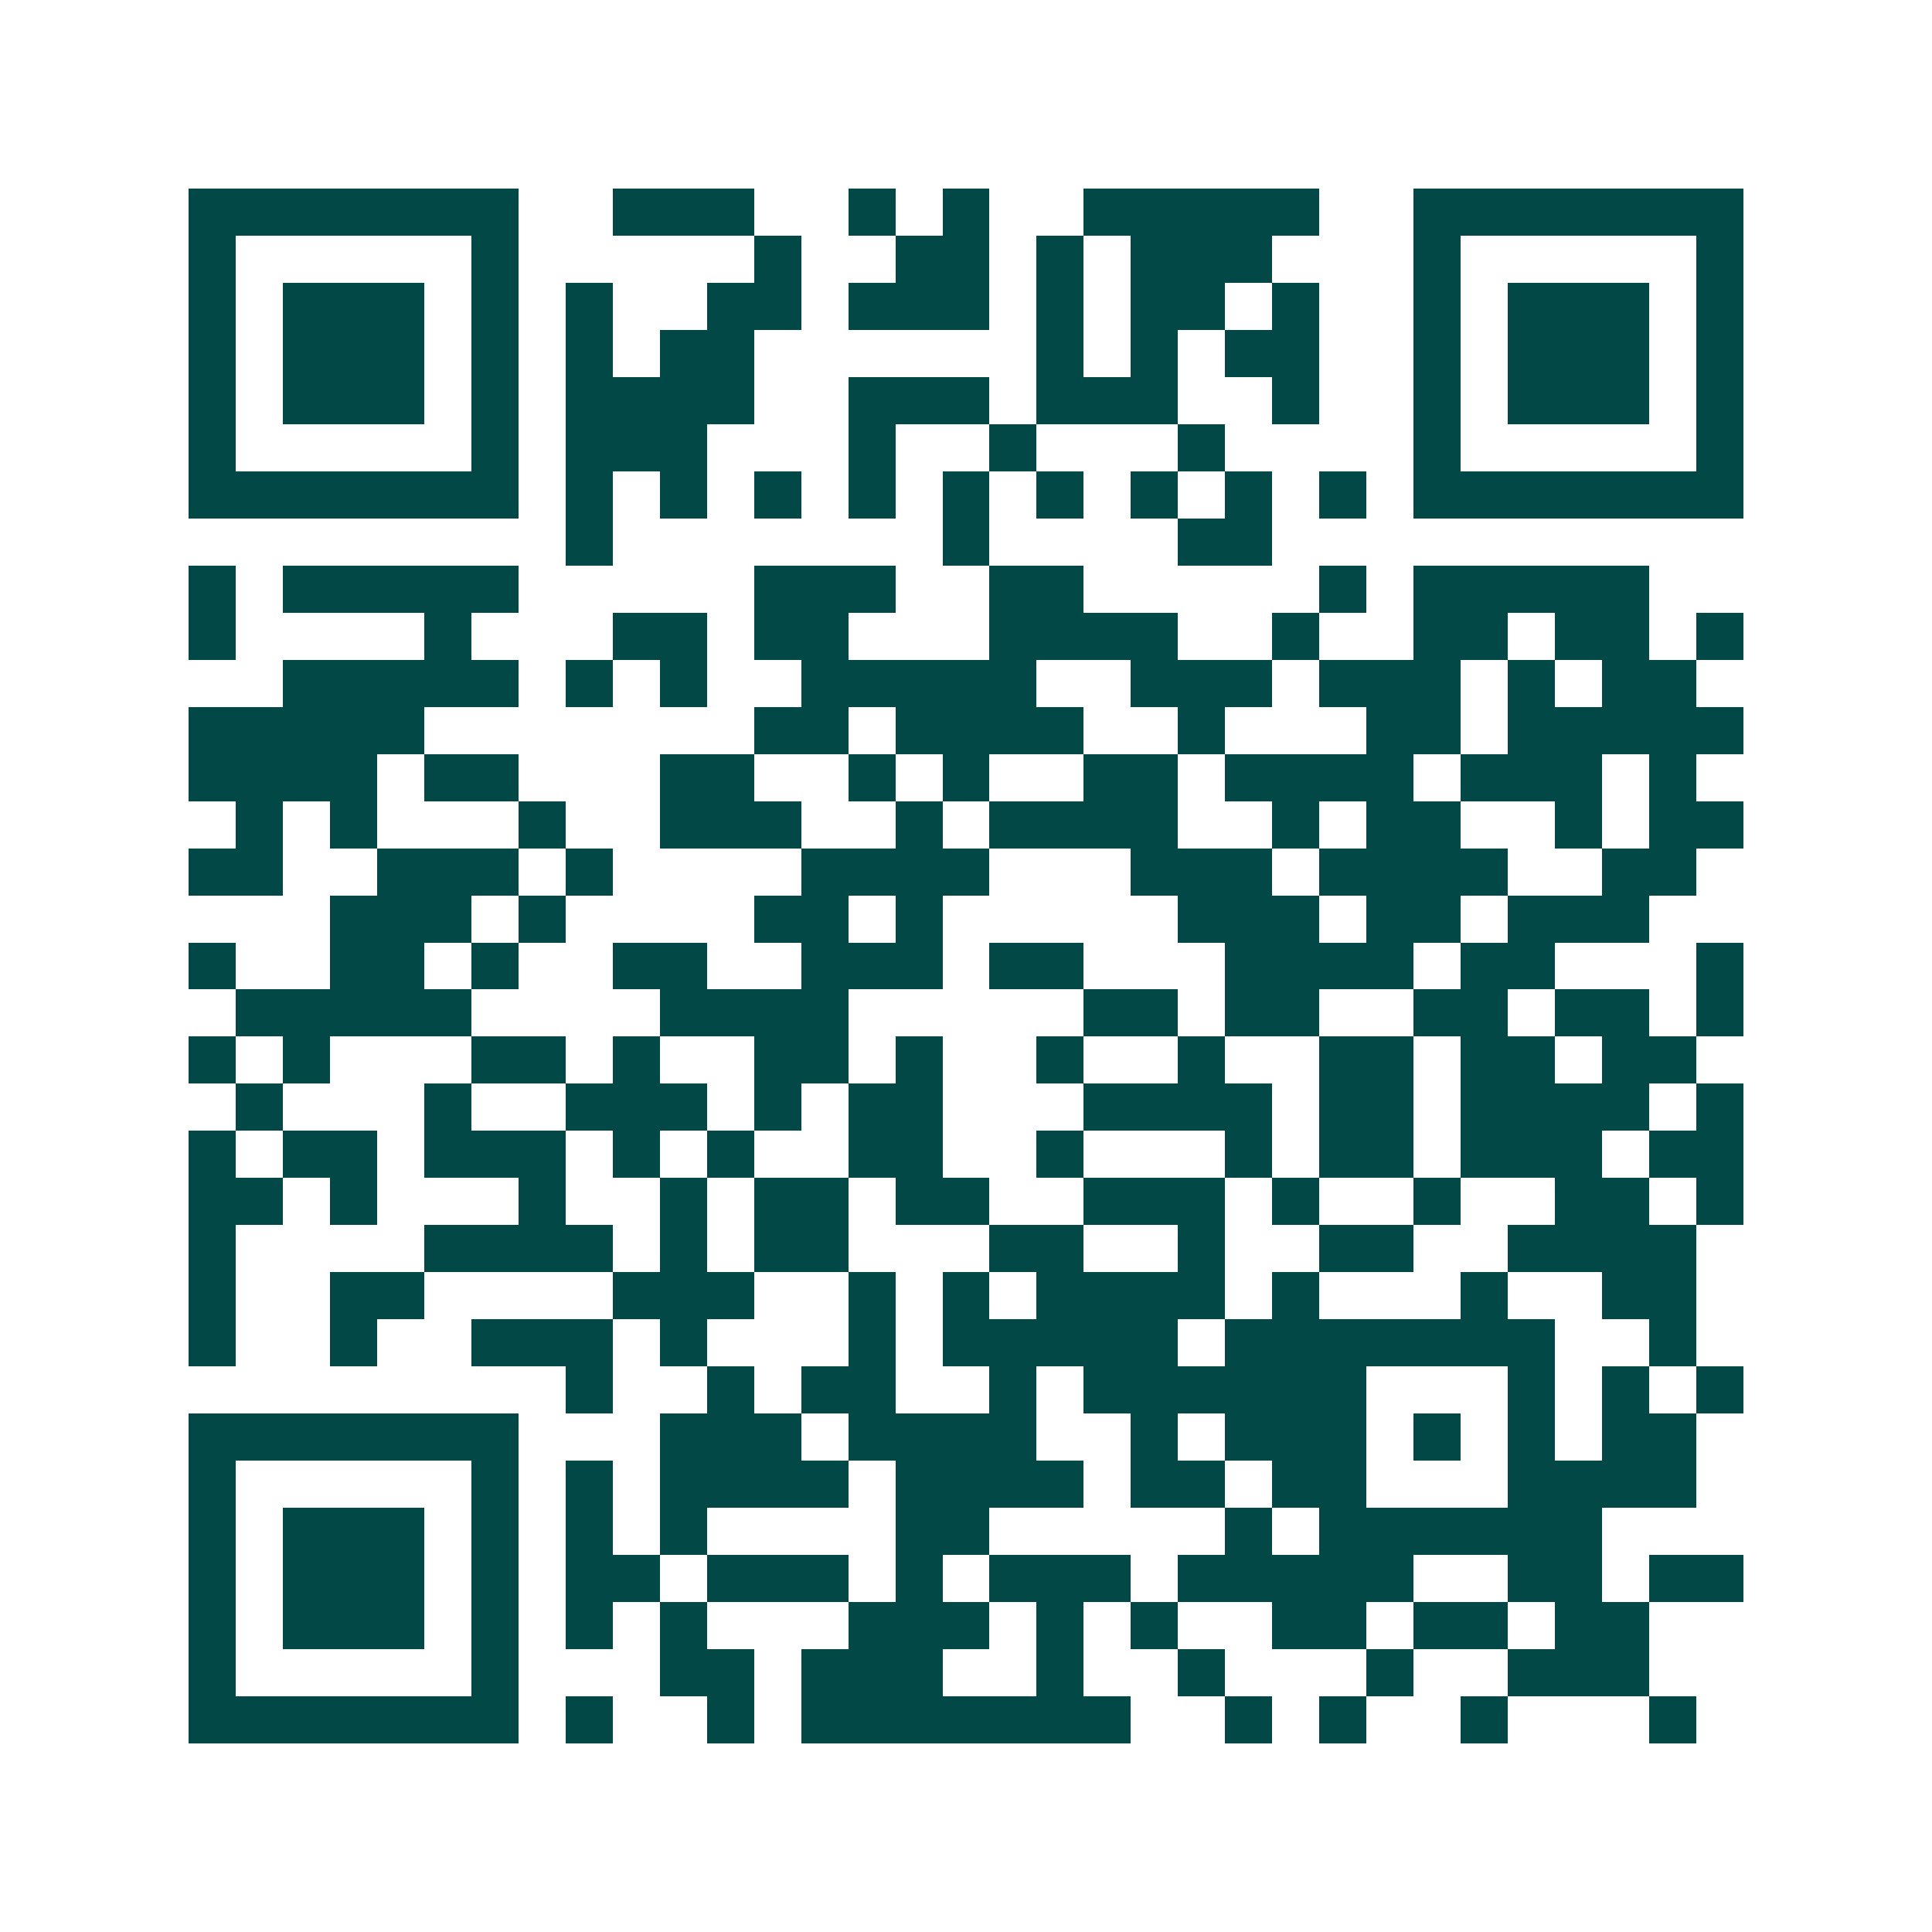 <svg xmlns="http://www.w3.org/2000/svg" width="200" height="200" viewBox="0 0 41 41" shape-rendering="crispEdges"><path fill="#ffffff" d="M0 0h41v41H0z"/><path stroke="#014847" d="M4 4.5h7m2 0h3m2 0h1m1 0h1m2 0h5m2 0h7M4 5.5h1m5 0h1m5 0h1m2 0h2m1 0h1m1 0h3m3 0h1m5 0h1M4 6.5h1m1 0h3m1 0h1m1 0h1m2 0h2m1 0h3m1 0h1m1 0h2m1 0h1m2 0h1m1 0h3m1 0h1M4 7.5h1m1 0h3m1 0h1m1 0h1m1 0h2m6 0h1m1 0h1m1 0h2m2 0h1m1 0h3m1 0h1M4 8.5h1m1 0h3m1 0h1m1 0h4m2 0h3m1 0h3m2 0h1m2 0h1m1 0h3m1 0h1M4 9.5h1m5 0h1m1 0h3m3 0h1m2 0h1m3 0h1m4 0h1m5 0h1M4 10.5h7m1 0h1m1 0h1m1 0h1m1 0h1m1 0h1m1 0h1m1 0h1m1 0h1m1 0h1m1 0h7M12 11.5h1m7 0h1m4 0h2M4 12.5h1m1 0h5m5 0h3m2 0h2m5 0h1m1 0h5M4 13.5h1m4 0h1m3 0h2m1 0h2m3 0h4m2 0h1m2 0h2m1 0h2m1 0h1M6 14.5h5m1 0h1m1 0h1m2 0h5m2 0h3m1 0h3m1 0h1m1 0h2M4 15.5h5m7 0h2m1 0h4m2 0h1m3 0h2m1 0h5M4 16.5h4m1 0h2m3 0h2m2 0h1m1 0h1m2 0h2m1 0h4m1 0h3m1 0h1M5 17.5h1m1 0h1m3 0h1m2 0h3m2 0h1m1 0h4m2 0h1m1 0h2m2 0h1m1 0h2M4 18.5h2m2 0h3m1 0h1m4 0h4m3 0h3m1 0h4m2 0h2M7 19.5h3m1 0h1m4 0h2m1 0h1m5 0h3m1 0h2m1 0h3M4 20.5h1m2 0h2m1 0h1m2 0h2m2 0h3m1 0h2m3 0h4m1 0h2m3 0h1M5 21.5h5m4 0h4m5 0h2m1 0h2m2 0h2m1 0h2m1 0h1M4 22.5h1m1 0h1m3 0h2m1 0h1m2 0h2m1 0h1m2 0h1m2 0h1m2 0h2m1 0h2m1 0h2M5 23.5h1m3 0h1m2 0h3m1 0h1m1 0h2m3 0h4m1 0h2m1 0h4m1 0h1M4 24.5h1m1 0h2m1 0h3m1 0h1m1 0h1m2 0h2m2 0h1m3 0h1m1 0h2m1 0h3m1 0h2M4 25.5h2m1 0h1m3 0h1m2 0h1m1 0h2m1 0h2m2 0h3m1 0h1m2 0h1m2 0h2m1 0h1M4 26.5h1m4 0h4m1 0h1m1 0h2m3 0h2m2 0h1m2 0h2m2 0h4M4 27.5h1m2 0h2m4 0h3m2 0h1m1 0h1m1 0h4m1 0h1m3 0h1m2 0h2M4 28.5h1m2 0h1m2 0h3m1 0h1m3 0h1m1 0h5m1 0h7m2 0h1M12 29.5h1m2 0h1m1 0h2m2 0h1m1 0h6m3 0h1m1 0h1m1 0h1M4 30.5h7m3 0h3m1 0h4m2 0h1m1 0h3m1 0h1m1 0h1m1 0h2M4 31.5h1m5 0h1m1 0h1m1 0h4m1 0h4m1 0h2m1 0h2m3 0h4M4 32.5h1m1 0h3m1 0h1m1 0h1m1 0h1m4 0h2m5 0h1m1 0h6M4 33.5h1m1 0h3m1 0h1m1 0h2m1 0h3m1 0h1m1 0h3m1 0h5m2 0h2m1 0h2M4 34.5h1m1 0h3m1 0h1m1 0h1m1 0h1m3 0h3m1 0h1m1 0h1m2 0h2m1 0h2m1 0h2M4 35.5h1m5 0h1m3 0h2m1 0h3m2 0h1m2 0h1m3 0h1m2 0h3M4 36.5h7m1 0h1m2 0h1m1 0h7m2 0h1m1 0h1m2 0h1m3 0h1"/></svg>
